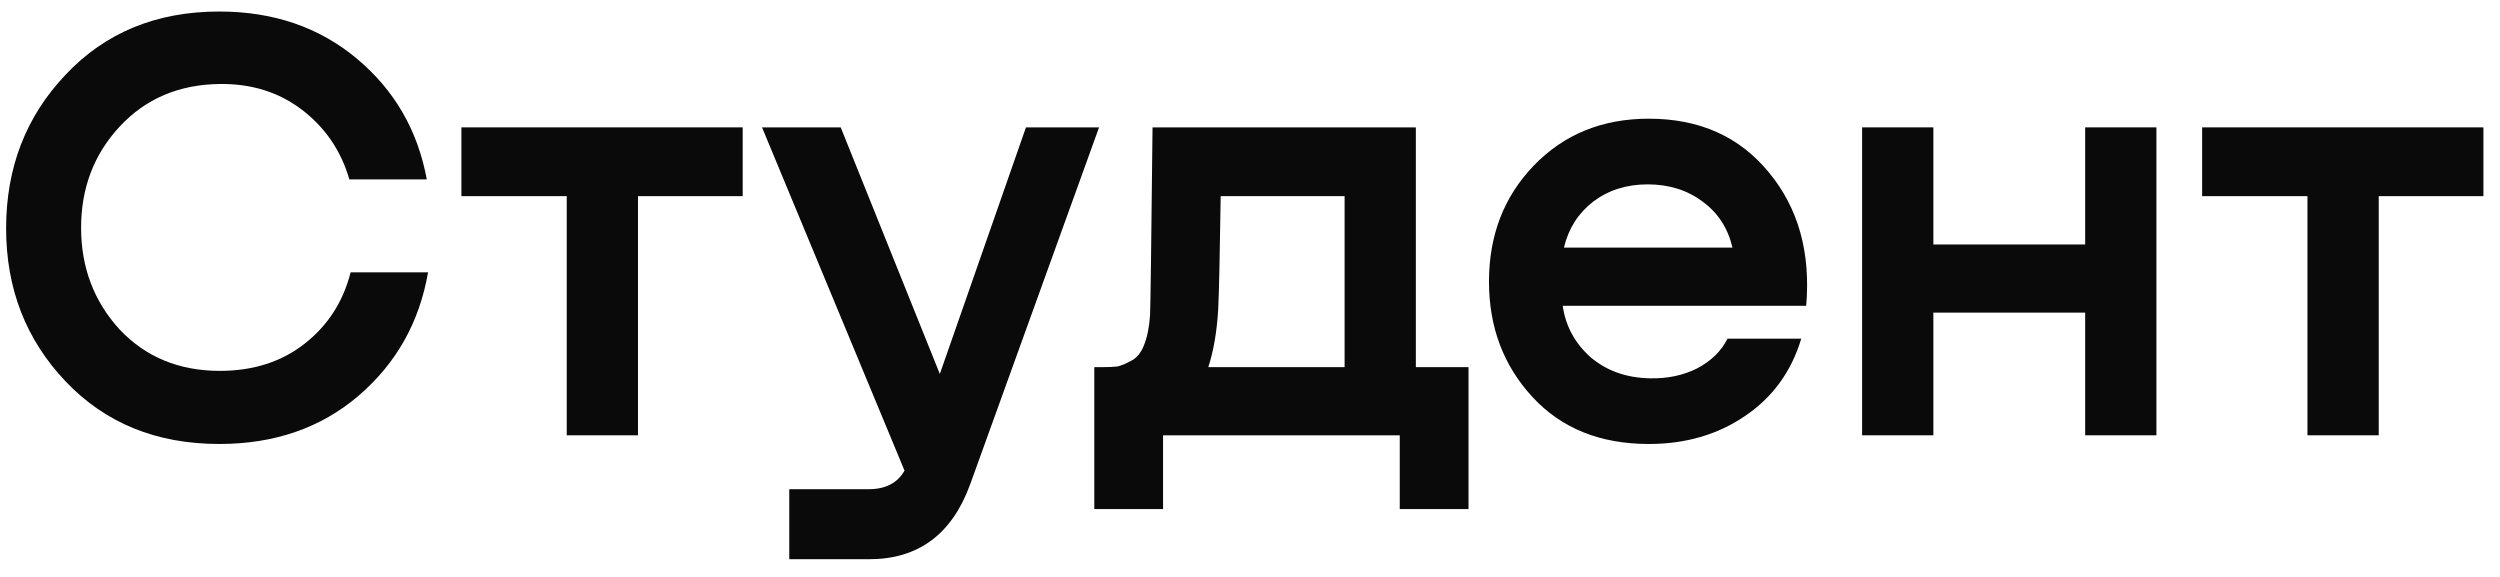 <?xml version="1.0" encoding="UTF-8"?> <svg xmlns="http://www.w3.org/2000/svg" width="130" height="30" viewBox="0 0 130 30" fill="none"> <path d="M18.232 14.162H22.259C21.808 16.761 20.605 18.898 18.65 20.574C16.696 22.249 14.279 23.087 11.401 23.087C8.137 23.087 5.473 22.002 3.411 19.833C1.349 17.663 0.318 15.011 0.318 11.875C0.318 8.718 1.349 6.054 3.411 3.885C5.473 1.694 8.137 0.599 11.401 0.599C14.215 0.599 16.599 1.415 18.554 3.047C20.508 4.68 21.722 6.774 22.194 9.33H18.167C17.738 7.848 16.921 6.645 15.719 5.721C14.516 4.798 13.087 4.347 11.434 4.368C9.307 4.39 7.567 5.131 6.214 6.591C4.883 8.03 4.217 9.781 4.217 11.843C4.217 13.905 4.883 15.666 6.214 17.126C7.567 18.565 9.307 19.285 11.434 19.285C13.173 19.285 14.645 18.812 15.847 17.867C17.05 16.922 17.845 15.687 18.232 14.162Z" fill="#0A0A0B"></path> <path d="M38.62 6.623V10.2H33.175V22.636H29.47V10.2H23.993V6.623H38.62Z" fill="#0A0A0B"></path> <path d="M48.871 19.446L53.35 6.623H57.151L50.45 25.181C49.505 27.78 47.755 29.079 45.199 29.079H41.042V25.439H45.166C46.047 25.439 46.67 25.116 47.035 24.472L39.625 6.623H43.717L48.871 19.446Z" fill="#0A0A0B"></path> <path d="M73.624 6.623V19.092H76.363V26.47H72.787V22.636H60.479V26.47H56.903V19.092H57.29C57.633 19.092 57.902 19.081 58.095 19.059C58.289 19.017 58.525 18.92 58.804 18.77C59.105 18.619 59.33 18.351 59.481 17.964C59.652 17.556 59.76 17.03 59.803 16.385C59.824 16.02 59.867 12.766 59.932 6.623H73.624ZM62.831 19.092H69.919V10.2H63.476C63.433 13.228 63.39 15.183 63.347 16.063C63.282 17.223 63.111 18.233 62.831 19.092Z" fill="#0A0A0B"></path> <path d="M85.739 6.172C88.381 6.172 90.464 7.107 91.989 8.975C93.514 10.822 94.159 13.131 93.922 15.902H81.261C81.411 16.955 81.894 17.846 82.71 18.576C83.548 19.285 84.579 19.65 85.803 19.672C86.705 19.693 87.522 19.521 88.252 19.156C88.982 18.77 89.508 18.254 89.831 17.61H93.665C93.149 19.328 92.172 20.67 90.733 21.637C89.315 22.603 87.65 23.087 85.739 23.087C83.204 23.087 81.185 22.27 79.682 20.638C78.178 19.006 77.427 17.008 77.427 14.646C77.427 12.24 78.2 10.232 79.746 8.621C81.314 6.989 83.312 6.172 85.739 6.172ZM85.674 9.587C84.579 9.587 83.634 9.888 82.839 10.489C82.066 11.091 81.561 11.886 81.325 12.874H90.088C89.852 11.864 89.337 11.069 88.542 10.489C87.747 9.888 86.791 9.587 85.674 9.587Z" fill="#0A0A0B"></path> <path d="M108.429 12.713V6.623H112.134V22.636H108.429V16.256H100.535V22.636H96.83V6.623H100.535V12.713H108.429Z" fill="#0A0A0B"></path> <path d="M129.138 6.623V10.2H123.694V22.636H119.988V10.2H114.511V6.623H129.138Z" fill="#0A0A0B"></path> </svg> 